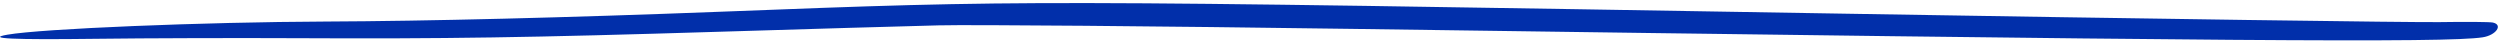 <svg xmlns="http://www.w3.org/2000/svg" width="752" height="13" viewBox="0 0 752 13" fill="none"><path d="M555.544 4.127C645.779 5.642 726.033 6.779 733.887 6.652C741.741 6.525 748.923 6.585 749.847 6.782C753.011 7.461 750.816 10.613 746.749 11.231C735.781 12.901 668.72 12.399 406.834 8.689C348.337 7.859 292.296 7.383 282.297 7.629C272.298 7.875 242.784 8.735 216.711 9.54C159.516 11.306 133.054 11.711 89.489 11.489C71.293 11.396 43.939 11.478 28.701 11.672C3.82 11.986 -4.449 11.598 2.239 10.43C12.527 8.633 61.06 6.632 98.074 6.479C128.259 6.354 170.725 5.3 216.242 3.546C309.314 -0.041 307.233 -0.045 555.544 4.127Z" fill="#012FAA"></path></svg>
